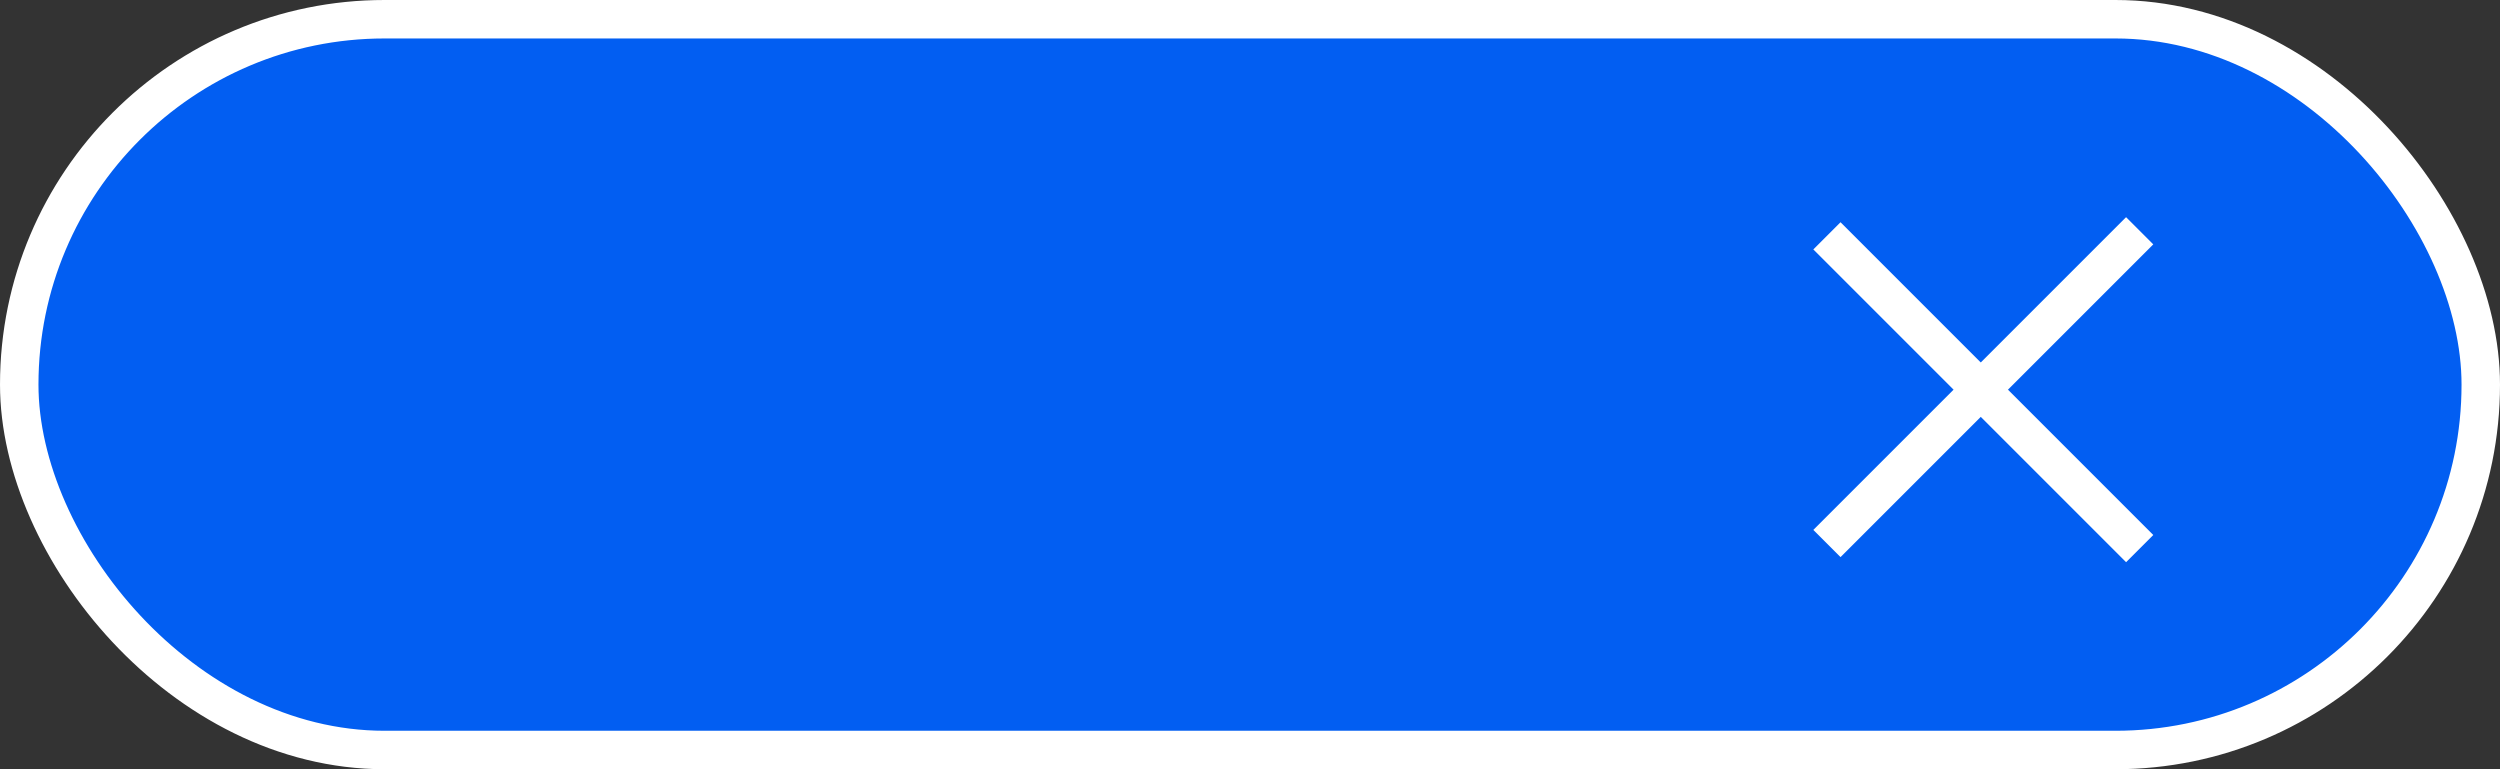 <?xml version="1.0" encoding="UTF-8"?> <svg xmlns="http://www.w3.org/2000/svg" width="130" height="40" viewBox="0 0 130 40" fill="none"><rect x="0" y="0" width="130" height="40" fill="#333333" stroke="none"/> <rect x="1" y="1" width="128" height="38" rx="19" fill="#025EF2" stroke="white" stroke-width="2"></rect> <path d="M111.263 28.527L95 12.263" stroke="white" stroke-width="2"></path> <path d="M111.263 12L95 28.263" stroke="white" stroke-width="2"></path> </svg> 